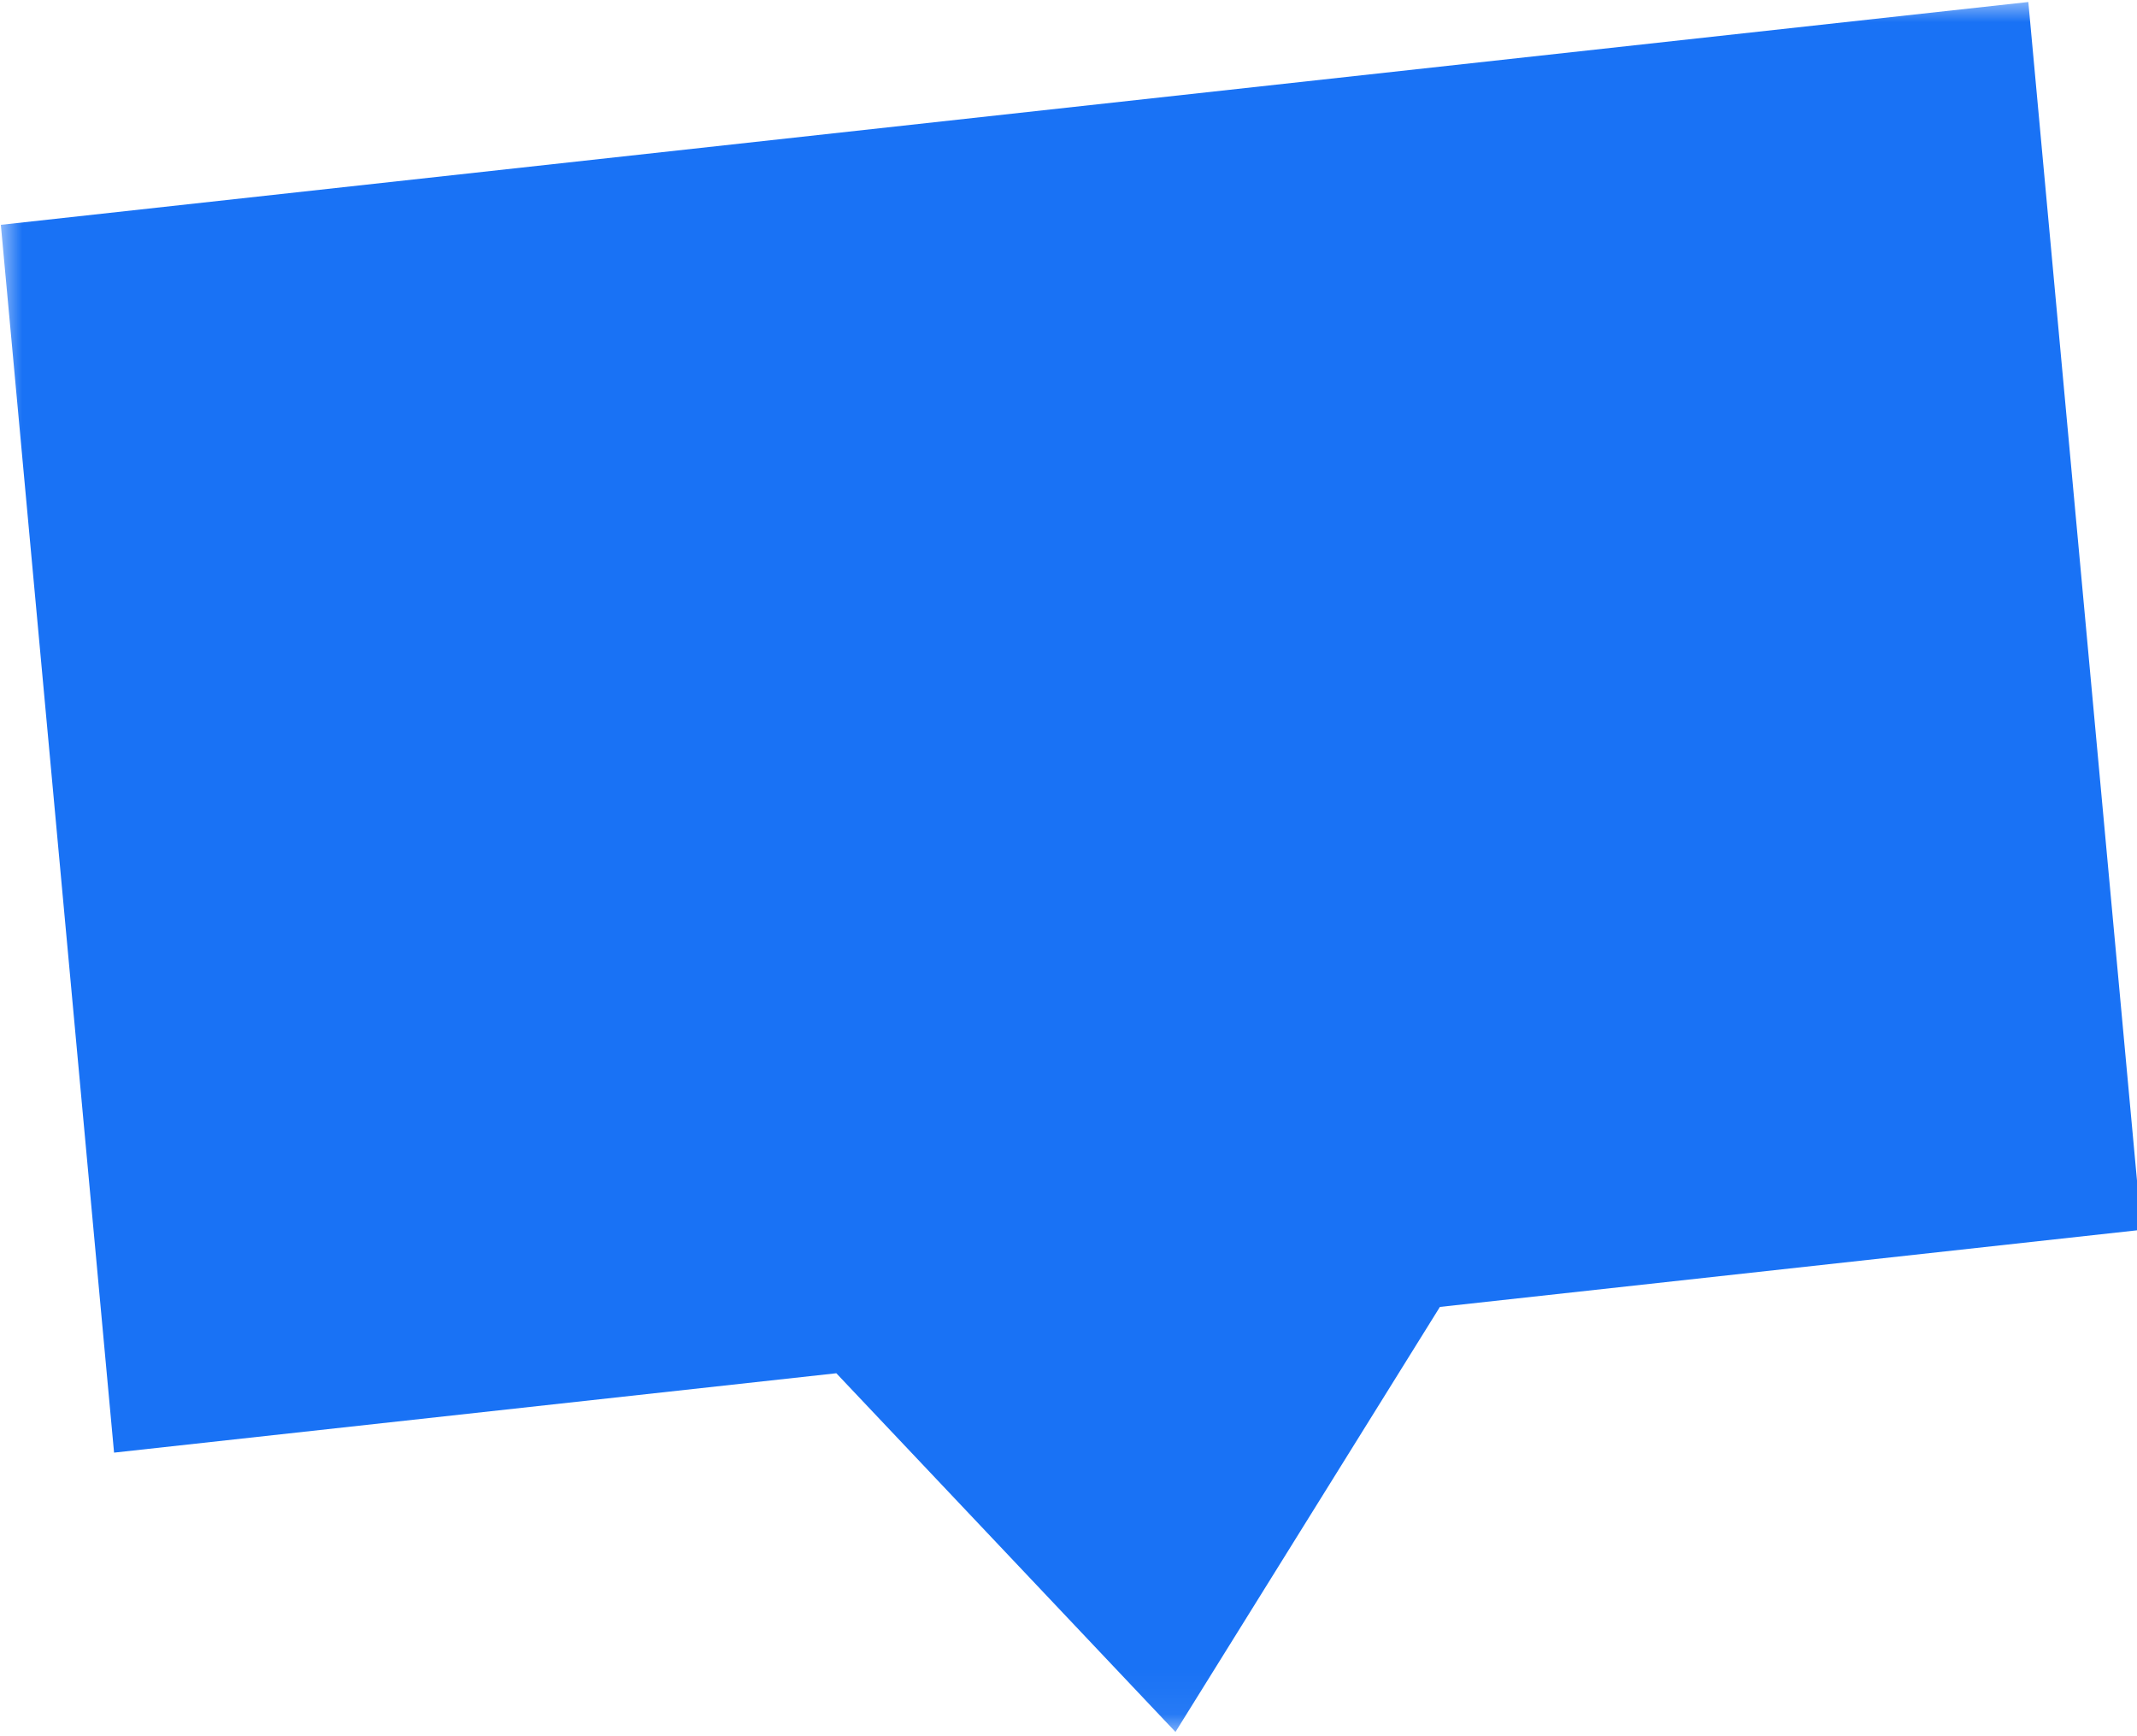 <svg width="48" height="39" viewBox="0 0 48 39" fill="none" xmlns="http://www.w3.org/2000/svg">
<g clip-path="url(#clip0_4313_515)">
<g clip-path="url(#clip1_4313_515)">
<mask id="mask0_4313_515" style="mask-type:luminance" maskUnits="userSpaceOnUse" x="0" y="0" width="141" height="39">
<path d="M140.808 0H0V38.943H140.808V0Z" fill="white"/>
</mask>
<g mask="url(#mask0_4313_515)">
<path fill-rule="evenodd" clip-rule="evenodd" d="M18.785 30.847L2.562 32.63L0.019 5.05L45.559 0.045L48.102 27.625L32.342 29.357L26.403 38.904L18.785 30.847Z" fill="#1972F5"/>
</g>
</g>
</g>
<defs>
<clipPath id="clip0_4313_515">
<rect width="48" height="38.943" fill="white"/>
</clipPath>
<clipPath id="clip1_4313_515">
<rect width="48" height="38.943" fill="white"/>
</clipPath>
</defs>
</svg>
